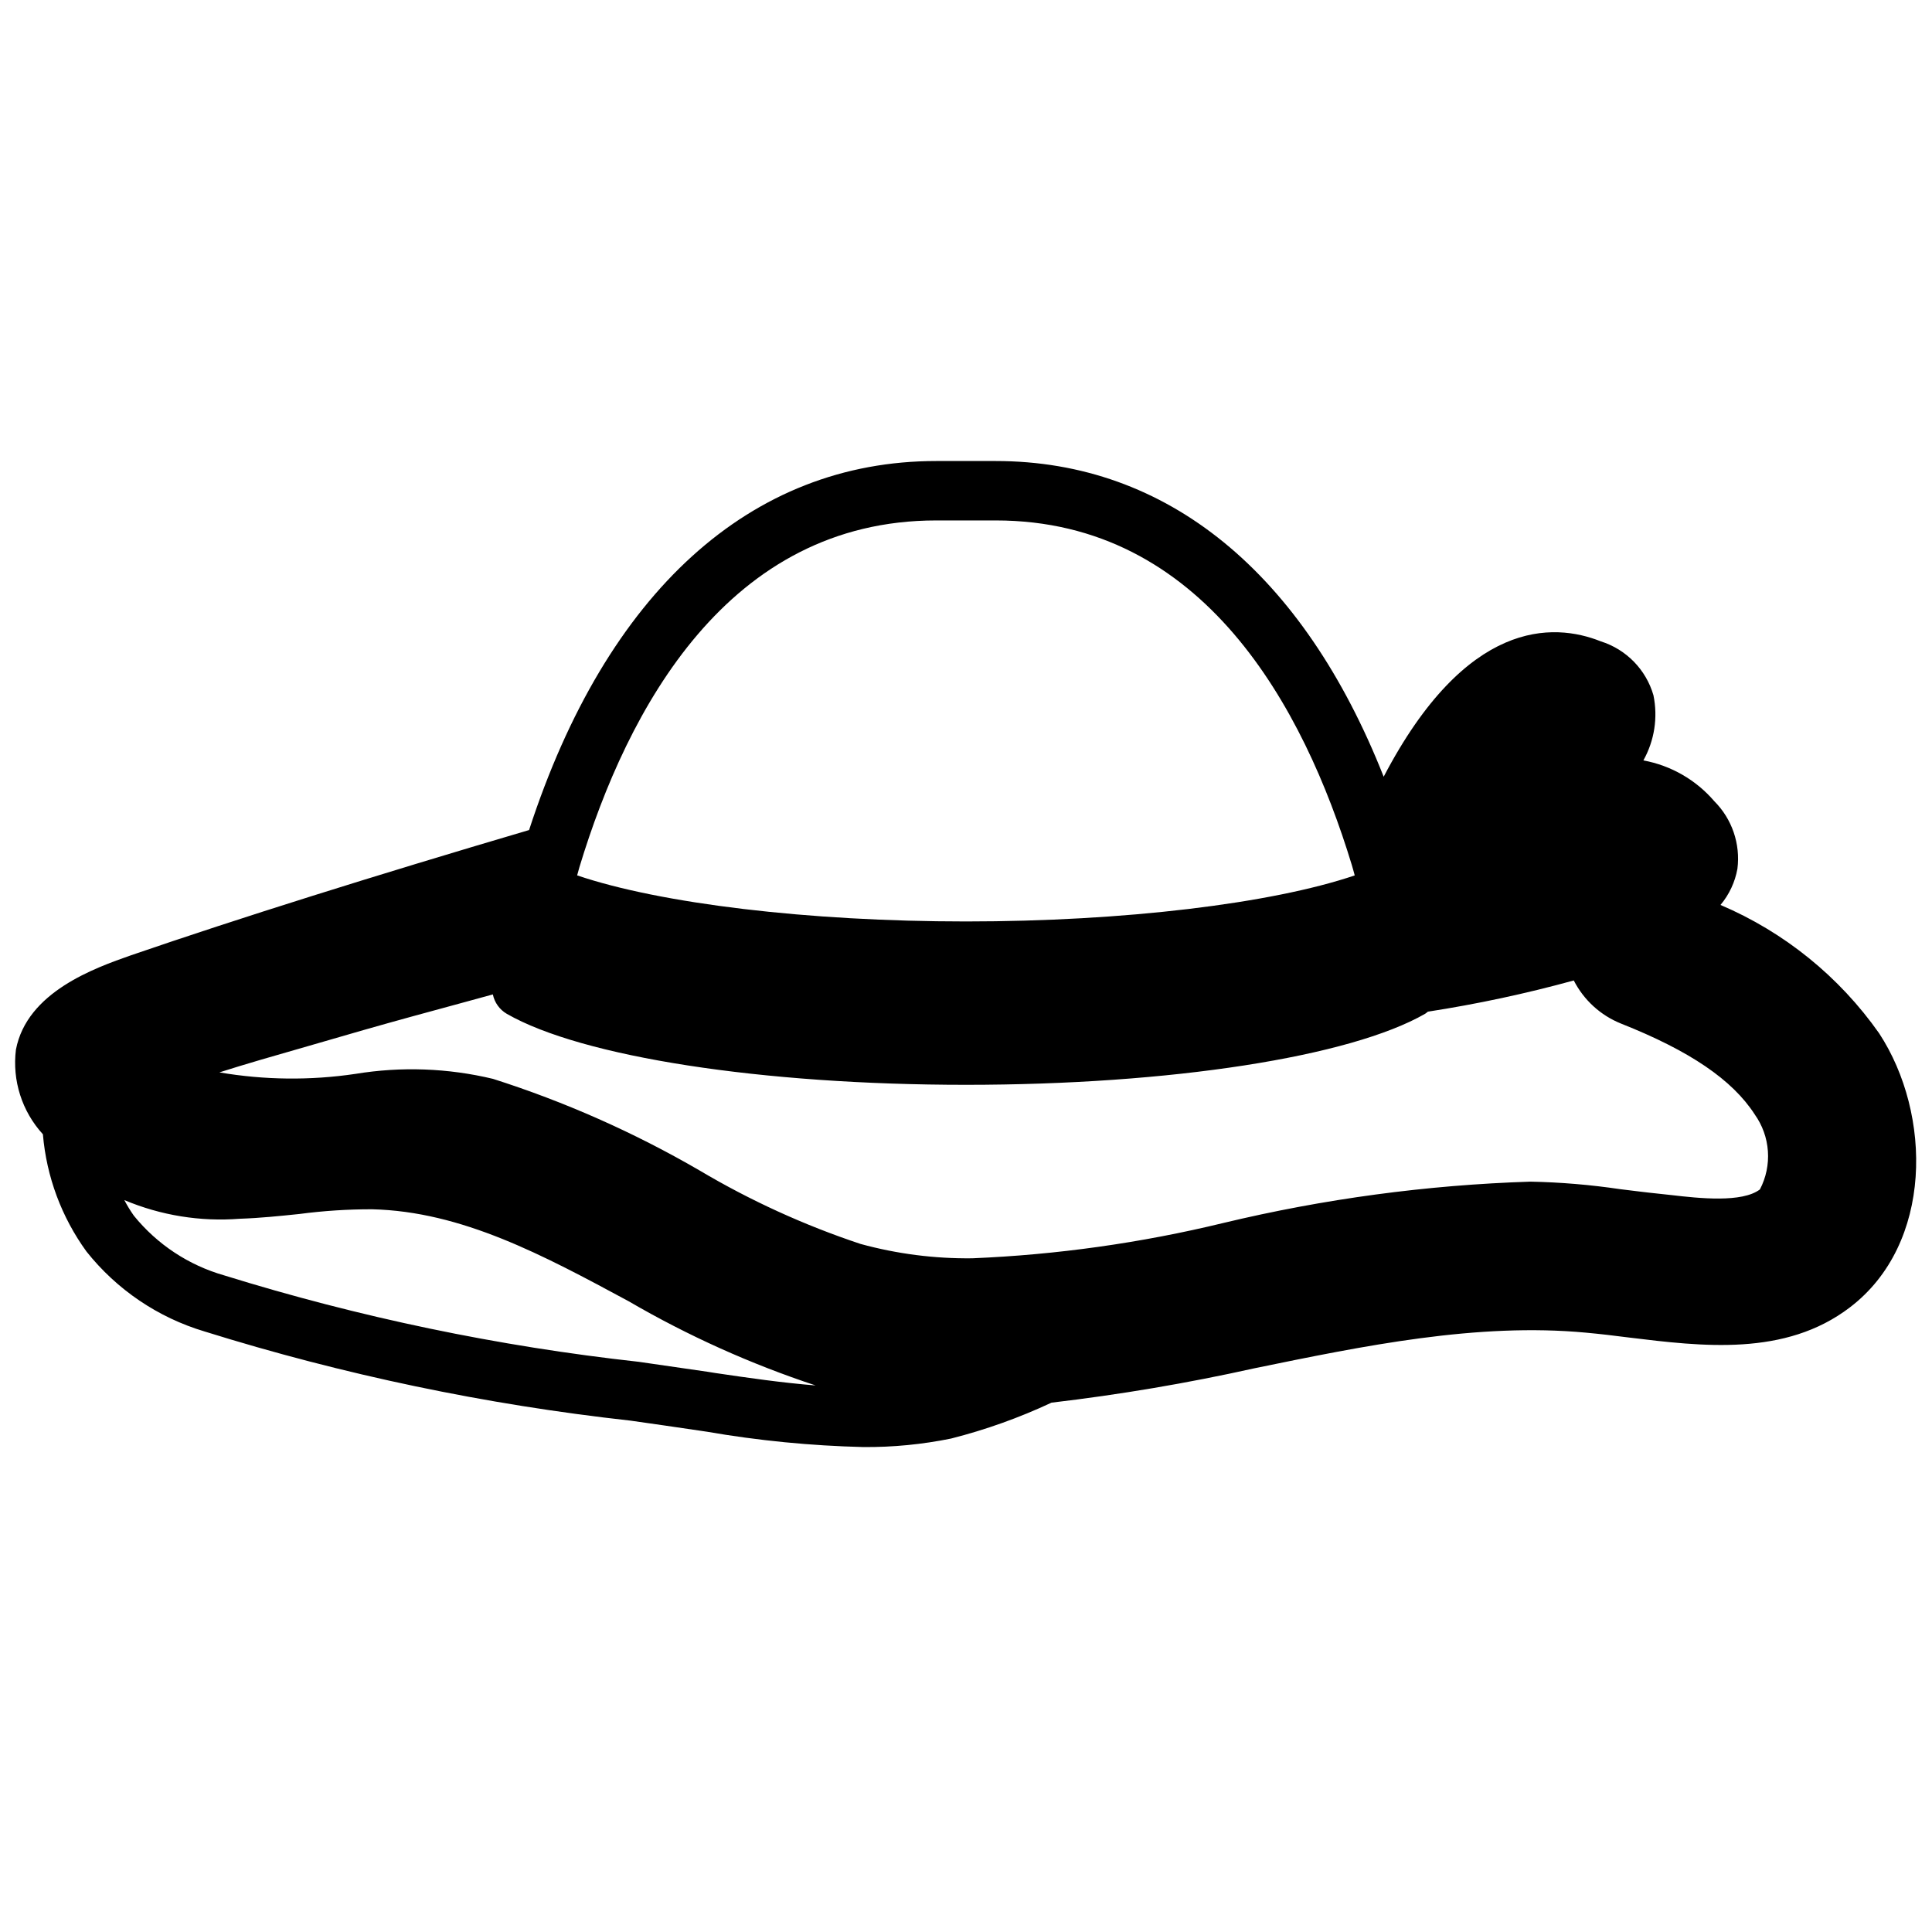 <?xml version="1.0" encoding="UTF-8"?>
<!-- Uploaded to: SVG Repo, www.svgrepo.com, Generator: SVG Repo Mixer Tools -->
<svg width="800px" height="800px" version="1.1" viewBox="144 144 512 512" xmlns="http://www.w3.org/2000/svg">
 <defs>
  <clipPath id="a">
   <path d="m148.09 266h503.81v262h-503.81z"/>
  </clipPath>
 </defs>
 <g clip-path="url(#a)">
  <path d="m599.95 383.82c2.305-2.75 3.852-6.055 4.484-9.586 0.832-6.594-1.43-13.199-6.125-17.902-4.844-5.648-11.477-9.469-18.797-10.816 2.934-5.246 3.883-11.375 2.668-17.262-1.965-6.801-7.203-12.164-13.957-14.289-12.633-5.047-35.676-5.934-57.535 35.871-21.363-54.086-57.348-83.66-102.82-83.66h-15.746c-49.23 0-87.379 34.707-107.91 97.793-41.469 12.227-76.941 23.379-105.44 33.172-9.656 3.394-27.621 9.715-30.551 25.02-1.02 8.164 1.594 16.363 7.148 22.434 0.941 11.215 4.938 21.961 11.547 31.07 8.027 10.109 18.965 17.512 31.332 21.199 36.762 11.473 74.543 19.379 112.82 23.617 6.07 0.867 12.129 1.723 18.184 2.629l1.914 0.285v-0.004c13.762 2.387 27.684 3.754 41.645 4.094 7.805 0.059 15.598-0.699 23.246-2.258 9.148-2.324 18.055-5.508 26.598-9.508 18.062-2.121 36-5.156 53.754-9.102 29.047-5.969 59.125-12.156 87.93-9.445 3.707 0.34 7.496 0.789 11.305 1.281 19.422 2.363 41.445 5.109 58.582-7.973 22.082-16.801 21.82-51.168 7.762-72.645-10.57-15.035-25.133-26.816-42.043-34.016zm-198.3 93.641c-9.996 0.117-19.957-1.164-29.598-3.805-14.906-4.957-29.234-11.496-42.738-19.516-17.289-10.031-35.613-18.156-54.656-24.227-11.941-2.863-24.332-3.312-36.449-1.324-11.969 1.777-24.145 1.645-36.074-0.395 6.504-2.086 14.957-4.519 23.703-7.023l14.562-4.211c8.613-2.465 17.246-4.809 25.906-7.156 2.762-0.746 5.512-1.52 8.305-2.273 0.445 2.16 1.785 4.031 3.691 5.141 19.859 11.422 67.629 18.816 121.7 18.816s101.83-7.391 121.7-18.844c0.262-0.148 0.449-0.363 0.691-0.535v-0.004c13.039-2.012 25.953-4.773 38.672-8.273 2.66 5.199 7.109 9.258 12.527 11.43 18.23 7.234 29.488 14.879 35.426 24.066h-0.004c2.043 2.863 3.254 6.238 3.496 9.746 0.246 3.512-0.488 7.019-2.117 10.137-4.723 3.582-16.051 2.363-23.555 1.488l-3.344-0.363c-3.387-0.34-6.762-0.789-10.148-1.195-7.875-1.168-15.812-1.832-23.773-1.992-27.441 0.883-54.723 4.559-81.418 10.965-21.809 5.289-44.078 8.418-66.496 9.348zm-9.527-195.54h15.742c55.051 0 81.68 49.594 94.363 91.262 0.309 0.969 0.512 1.859 0.789 2.809-22.09 7.481-61.203 12.203-103.02 12.203s-80.965-4.723-103.05-12.211c0.211-0.789 0.395-1.449 0.613-2.203 12.695-41.902 39.34-91.859 94.562-91.859zm-60.559 225.62c-6.078-0.898-12.172-1.762-18.27-2.644-37.277-4.117-74.07-11.789-109.89-22.91-9.406-2.688-17.762-8.207-23.922-15.805-0.938-1.324-1.785-2.711-2.535-4.148 9.656 4.066 20.148 5.766 30.598 4.949 5.359-0.18 10.676-0.73 15.809-1.266 6.379-0.84 12.809-1.258 19.246-1.246 23.789 0.566 45.289 12.129 68.047 24.402v0.004c15.684 9.125 32.277 16.594 49.504 22.285-8.895-0.715-17.855-2.008-26.672-3.312z"/>
 </g>
</svg>